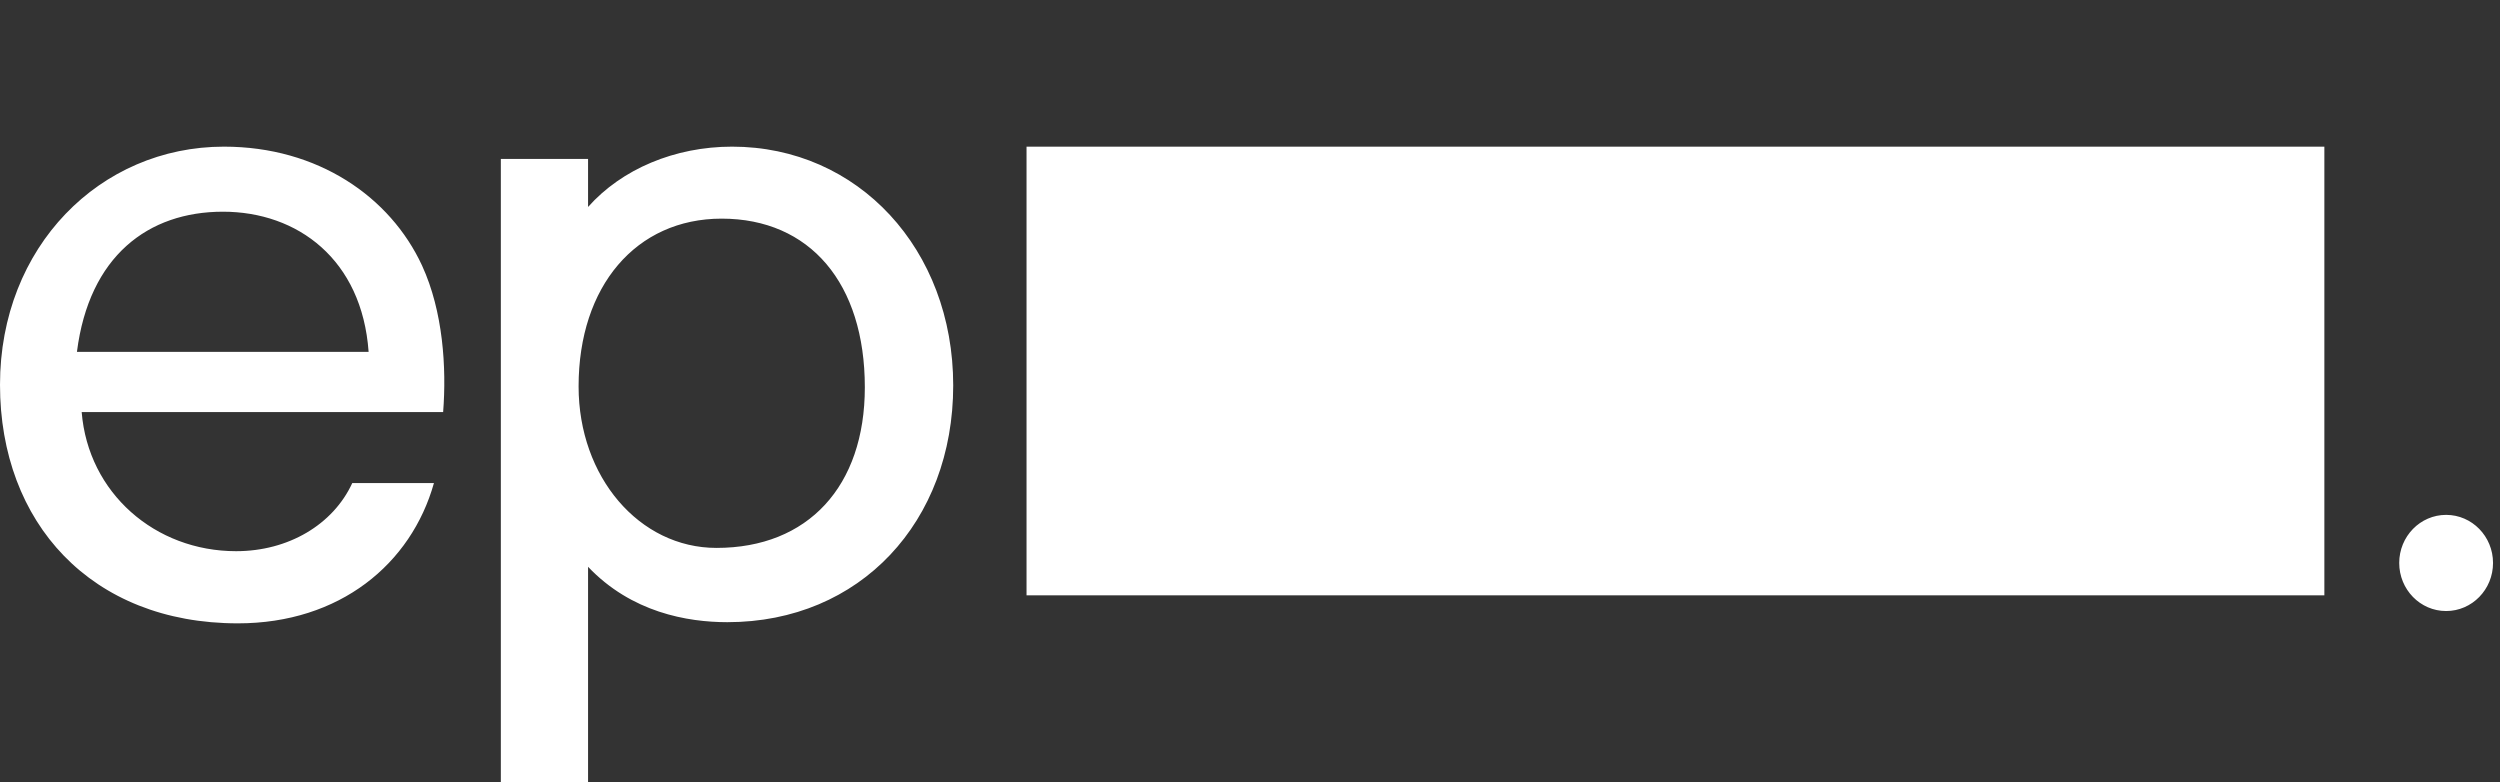 <svg width="179" height="56" viewBox="0 0 179 56" fill="none" xmlns="http://www.w3.org/2000/svg">
    <rect x="0" y="0" width="179" height="56" fill="#333333" stroke="none"/>
    <path fill-rule="evenodd" clip-rule="evenodd" d="M25.222 34.589C23.849 37.563 20.646 39.465 16.903 39.465C11.101 39.465 6.315 35.298 5.848 29.504H31.729C31.976 26.329 31.729 22.299 30.219 19.015C27.94 14.084 22.751 10.5 16.034 10.5C7.166 10.5 0 17.668 0 27.548C0 37.427 6.525 44.632 17.031 44.632C24.325 44.632 29.441 40.383 31.07 34.589H25.222ZM5.509 25.192C6.379 18.332 10.616 15.158 15.96 15.158C21.305 15.158 25.918 18.569 26.393 25.192H5.509ZM35.86 56V11.38H42.105V14.819C44.514 12.106 48.314 10.5 52.416 10.5C61.446 10.5 68.25 17.85 68.25 27.596C68.25 37.343 61.602 44.548 52.078 44.548C49.211 44.548 45.209 43.849 42.105 40.582V56H35.86ZM51.67 15.654C45.546 15.657 41.427 20.484 41.427 27.669C41.427 34.148 45.768 39.23 51.299 39.23C57.856 39.23 61.922 34.82 61.922 27.733C61.922 20.284 57.995 15.657 51.67 15.654ZM166.424 10.5H73.5V42.628H166.424V10.5ZM175.142 43.75C176.997 43.75 178.501 42.209 178.501 40.308C178.501 38.407 176.997 36.865 175.142 36.865C173.287 36.865 171.784 38.407 171.784 40.308C171.784 42.209 173.287 43.75 175.142 43.75Z" fill="white"/>
</svg>
